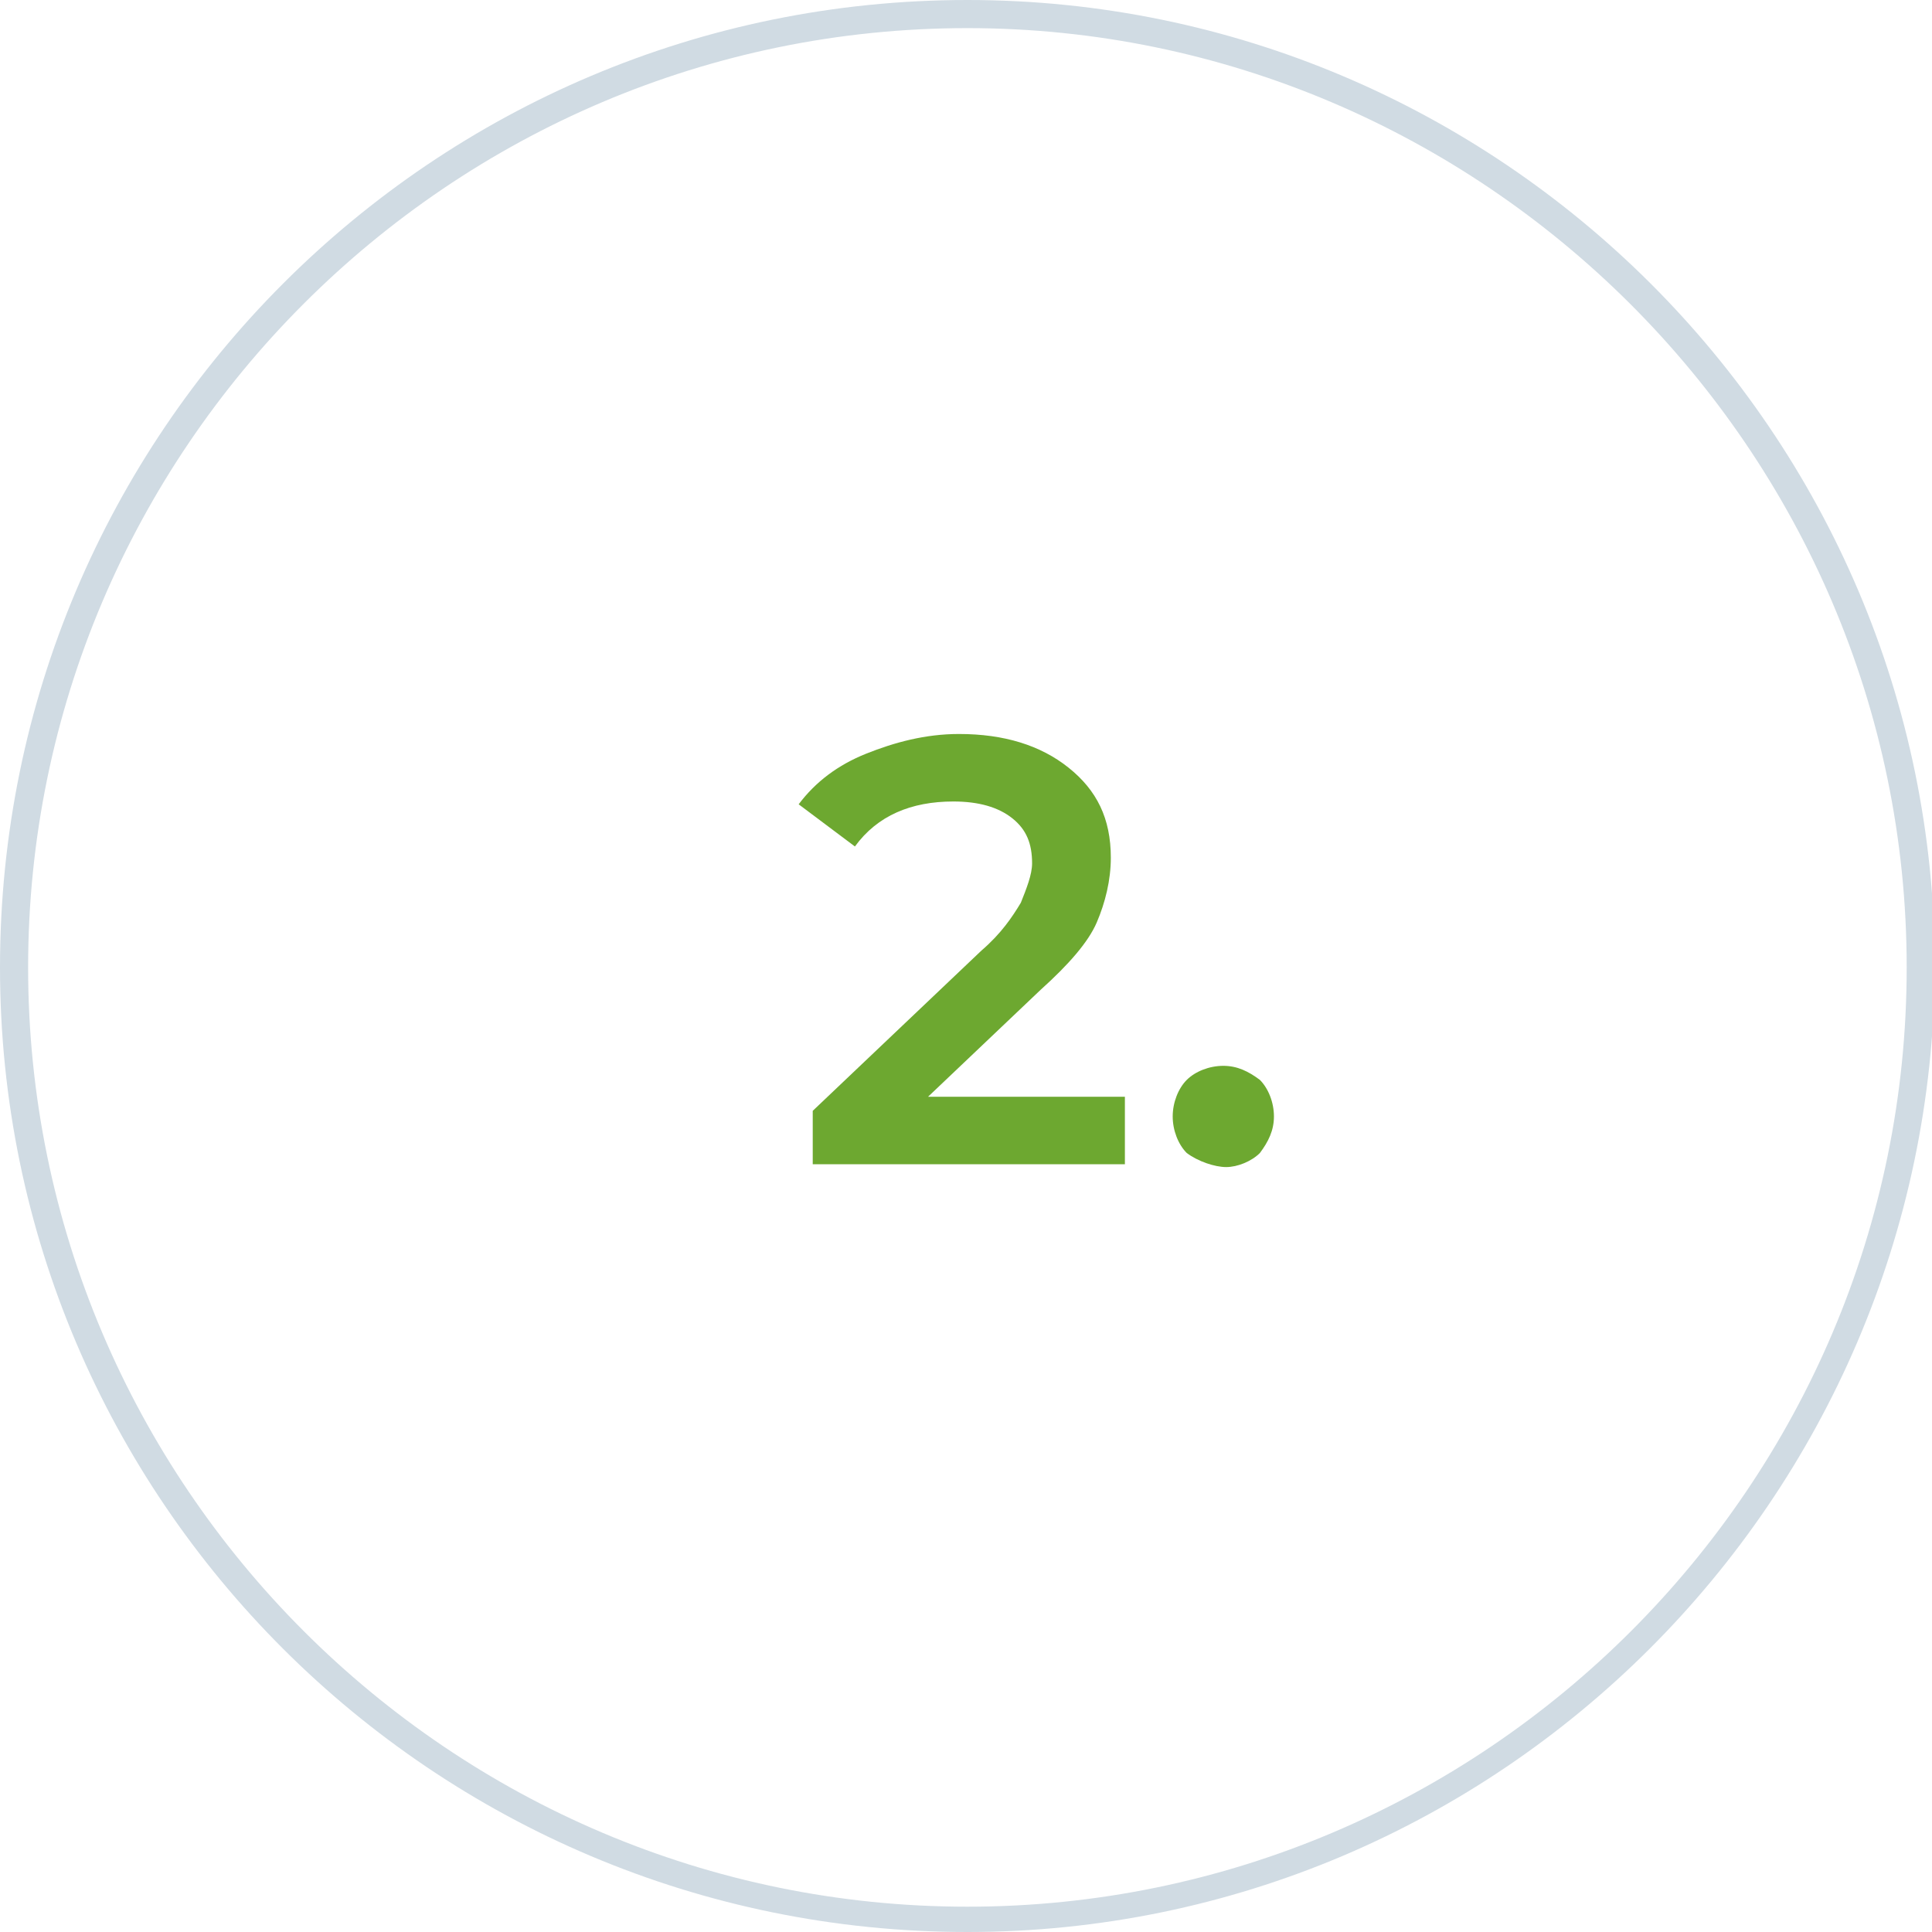 <?xml version="1.0" encoding="utf-8"?>
<!-- Generator: Adobe Illustrator 24.1.3, SVG Export Plug-In . SVG Version: 6.00 Build 0)  -->
<svg version="1.1" id="Layer_1" xmlns="http://www.w3.org/2000/svg" xmlns:xlink="http://www.w3.org/1999/xlink" x="0px" y="0px"
	 width="68.7px" height="68.7px" viewBox="0 0 68.7 68.7" style="enable-background:new 0 0 68.7 68.7;" xml:space="preserve">
<style type="text/css">
	.st0{fill:#D0DBE3;}
	.st1{fill:#6DA830;}
</style>
<g>
	<g>
		<path class="st0" d="M34.4,68.7C15.4,68.7,0,53.3,0,34.4C0,15.4,15.4,0,34.4,0c18.9,0,34.4,15.4,34.4,34.4
			C68.7,53.3,53.3,68.7,34.4,68.7z M34.4,1C16,1,1,16,1,34.4s15,33.4,33.4,33.4c18.4,0,33.4-15,33.4-33.4S52.7,1,34.4,1z"/>
	</g>
	<g>
		<g>
			<path class="st1" d="M40,39v2.4H28.9v-1.9l6-5.7c0.7-0.6,1.1-1.2,1.4-1.7c0.2-0.5,0.4-1,0.4-1.4c0-0.7-0.2-1.2-0.7-1.6
				c-0.5-0.4-1.2-0.6-2.1-0.6c-1.5,0-2.7,0.5-3.5,1.6l-2-1.5c0.6-0.8,1.4-1.4,2.4-1.8c1-0.4,2.1-0.7,3.3-0.7c1.6,0,2.9,0.4,3.9,1.2
				c1,0.8,1.5,1.8,1.5,3.2c0,0.8-0.2,1.6-0.5,2.3c-0.3,0.7-1,1.5-2,2.4l-4,3.8H40z"/>
			<path class="st1" d="M42.2,41c-0.3-0.3-0.5-0.8-0.5-1.3c0-0.5,0.2-1,0.5-1.3c0.3-0.3,0.8-0.5,1.3-0.5s0.9,0.2,1.3,0.5
				c0.3,0.3,0.5,0.8,0.5,1.3c0,0.5-0.2,0.9-0.5,1.3c-0.3,0.3-0.8,0.5-1.2,0.5S42.6,41.3,42.2,41z"/>
		</g>
	</g>
</g>
</svg>

